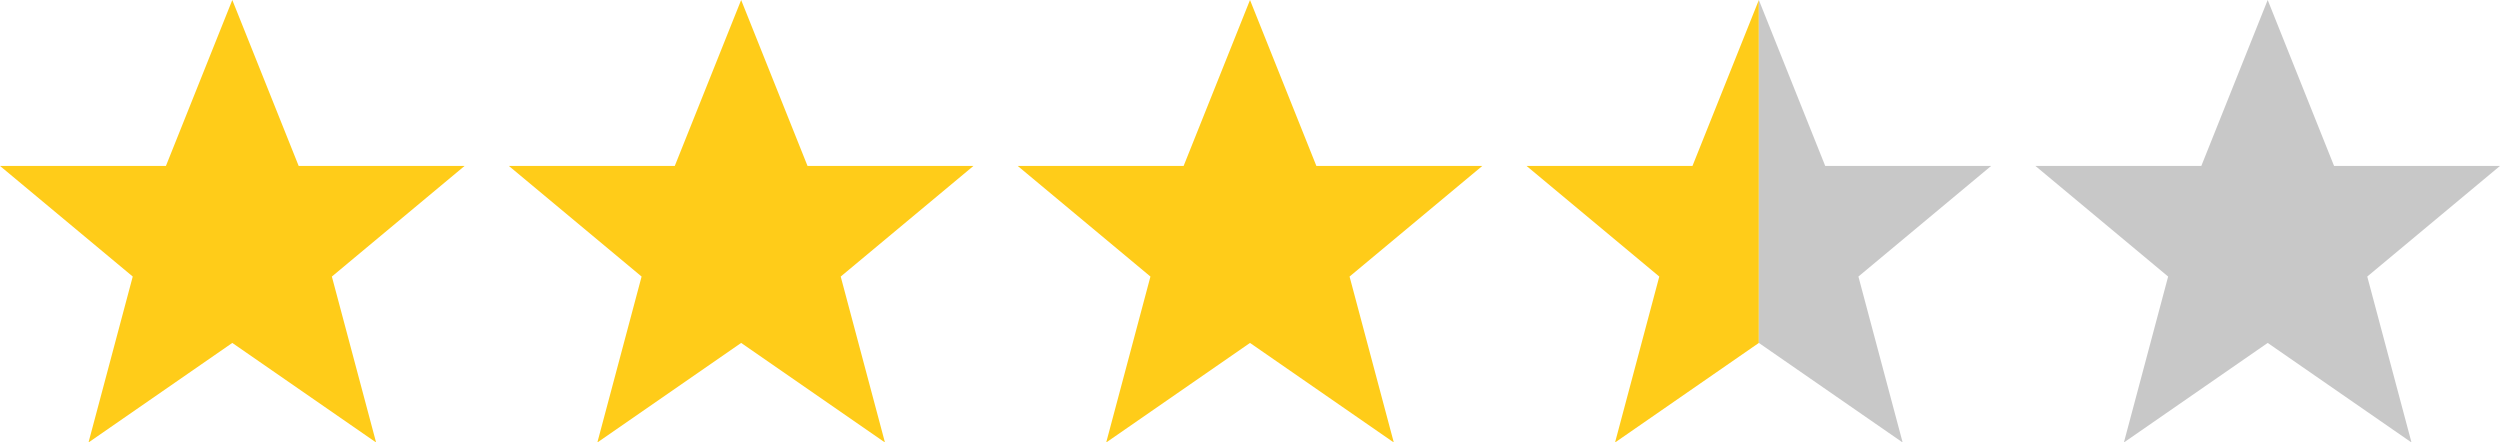 <svg version="1.1" xmlns="http://www.w3.org/2000/svg" xmlns:xlink="http://www.w3.org/1999/xlink" width="226px" height="40px" viewBox="0 0 226 40">
<path fill="#ffcc19" d="M21,31l-13,9l4,-15l-12,-10h15l6,-15l6,15h15l-12,10l4,15z"/>
<path fill="#ffcc19" d="M67,31l-13,9l4,-15l-12,-10h15l6,-15l6,15h15l-12,10l4,15z"/>
<path fill="#ffcc19" d="M113,31l-13,9l4,-15l-12,-10h15l6,-15l6,15h15l-12,10l4,15z"/>
<path fill="#ffcc19" d="M159,31l-13,9l4,-15l-12,-10h15l6,-15z"/>
<path fill="#c8c8c8" d="M159,31l13,9l-4,-15l12,-10h-15l-6,-15z"/>
<path fill="#c8c8c8" d="M205,31l-13,9l4,-15l-12,-10h15l6,-15l6,15h15l-12,10l4,15z"/>
</svg>